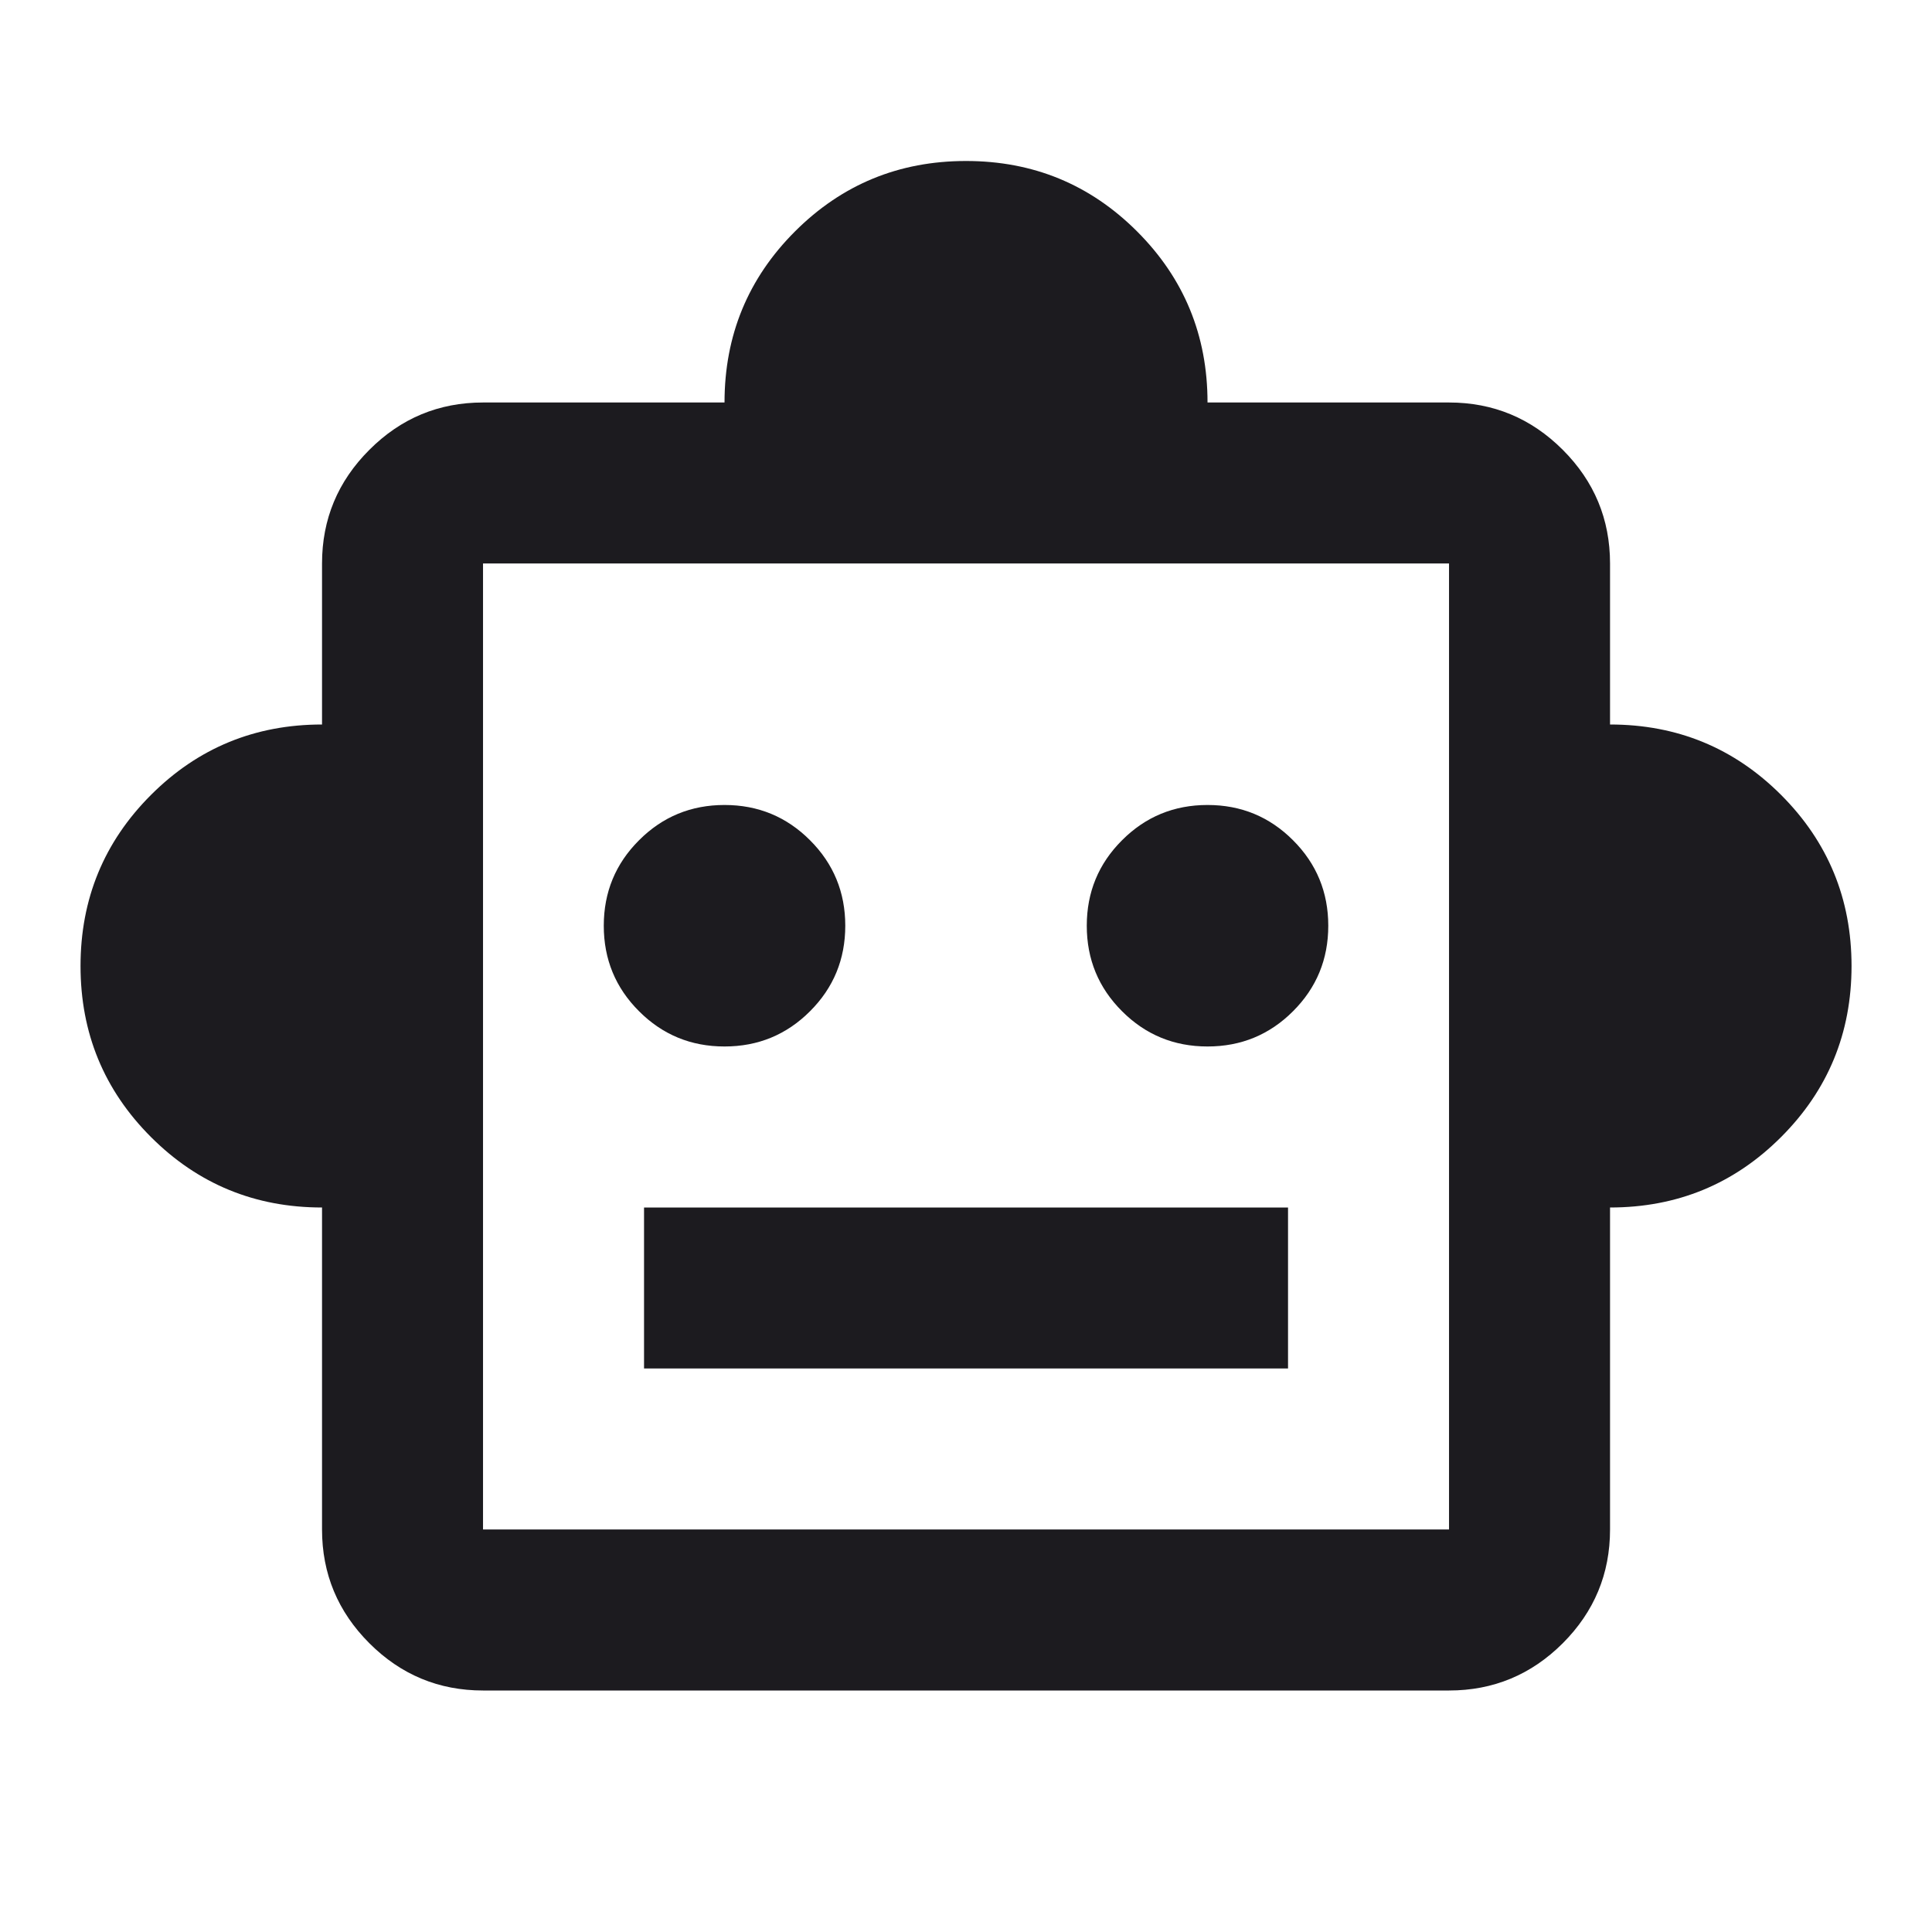 <svg width="82" height="82" viewBox="0 0 82 82" fill="none" xmlns="http://www.w3.org/2000/svg">
<mask id="mask0_645_102" style="mask-type:alpha" maskUnits="userSpaceOnUse" x="0" y="0" width="82" height="82">
<rect width="82" height="82" fill="#D9D9D9"/>
</mask>
<g mask="url(#mask0_645_102)">
<path d="M13.668 51.25C10.821 51.25 8.401 50.253 6.408 48.26C4.415 46.267 3.418 43.847 3.418 41C3.418 38.153 4.415 35.732 6.408 33.739C8.401 31.746 10.821 30.75 13.668 30.75V23.916C13.668 22.037 14.338 20.429 15.677 19.092C17.014 17.753 18.622 17.083 20.501 17.083H30.751C30.751 14.236 31.748 11.816 33.741 9.823C35.734 7.83 38.154 6.833 41.001 6.833C43.849 6.833 46.269 7.83 48.262 9.823C50.255 11.816 51.251 14.236 51.251 17.083H61.501C63.38 17.083 64.99 17.753 66.329 19.092C67.666 20.429 68.335 22.037 68.335 23.916V30.75C71.182 30.75 73.602 31.746 75.595 33.739C77.588 35.732 78.585 38.153 78.585 41C78.585 43.847 77.588 46.267 75.595 48.26C73.602 50.253 71.182 51.25 68.335 51.25V64.916C68.335 66.796 67.666 68.405 66.329 69.744C64.99 71.081 63.38 71.75 61.501 71.75H20.501C18.622 71.75 17.014 71.081 15.677 69.744C14.338 68.405 13.668 66.796 13.668 64.916V51.25ZM30.751 44.416C32.175 44.416 33.384 43.917 34.38 42.92C35.377 41.925 35.876 40.715 35.876 39.291C35.876 37.868 35.377 36.658 34.38 35.663C33.384 34.665 32.175 34.166 30.751 34.166C29.328 34.166 28.118 34.665 27.123 35.663C26.125 36.658 25.626 37.868 25.626 39.291C25.626 40.715 26.125 41.925 27.123 42.92C28.118 43.917 29.328 44.416 30.751 44.416ZM51.251 44.416C52.675 44.416 53.884 43.917 54.88 42.92C55.877 41.925 56.376 40.715 56.376 39.291C56.376 37.868 55.877 36.658 54.88 35.663C53.884 34.665 52.675 34.166 51.251 34.166C49.828 34.166 48.618 34.665 47.623 35.663C46.625 36.658 46.126 37.868 46.126 39.291C46.126 40.715 46.625 41.925 47.623 42.92C48.618 43.917 49.828 44.416 51.251 44.416ZM27.335 58.083H54.668V51.25H27.335V58.083ZM20.501 64.916H61.501V23.916H20.501V64.916Z" fill="#1C1B1F"/>
</g>
</svg>

